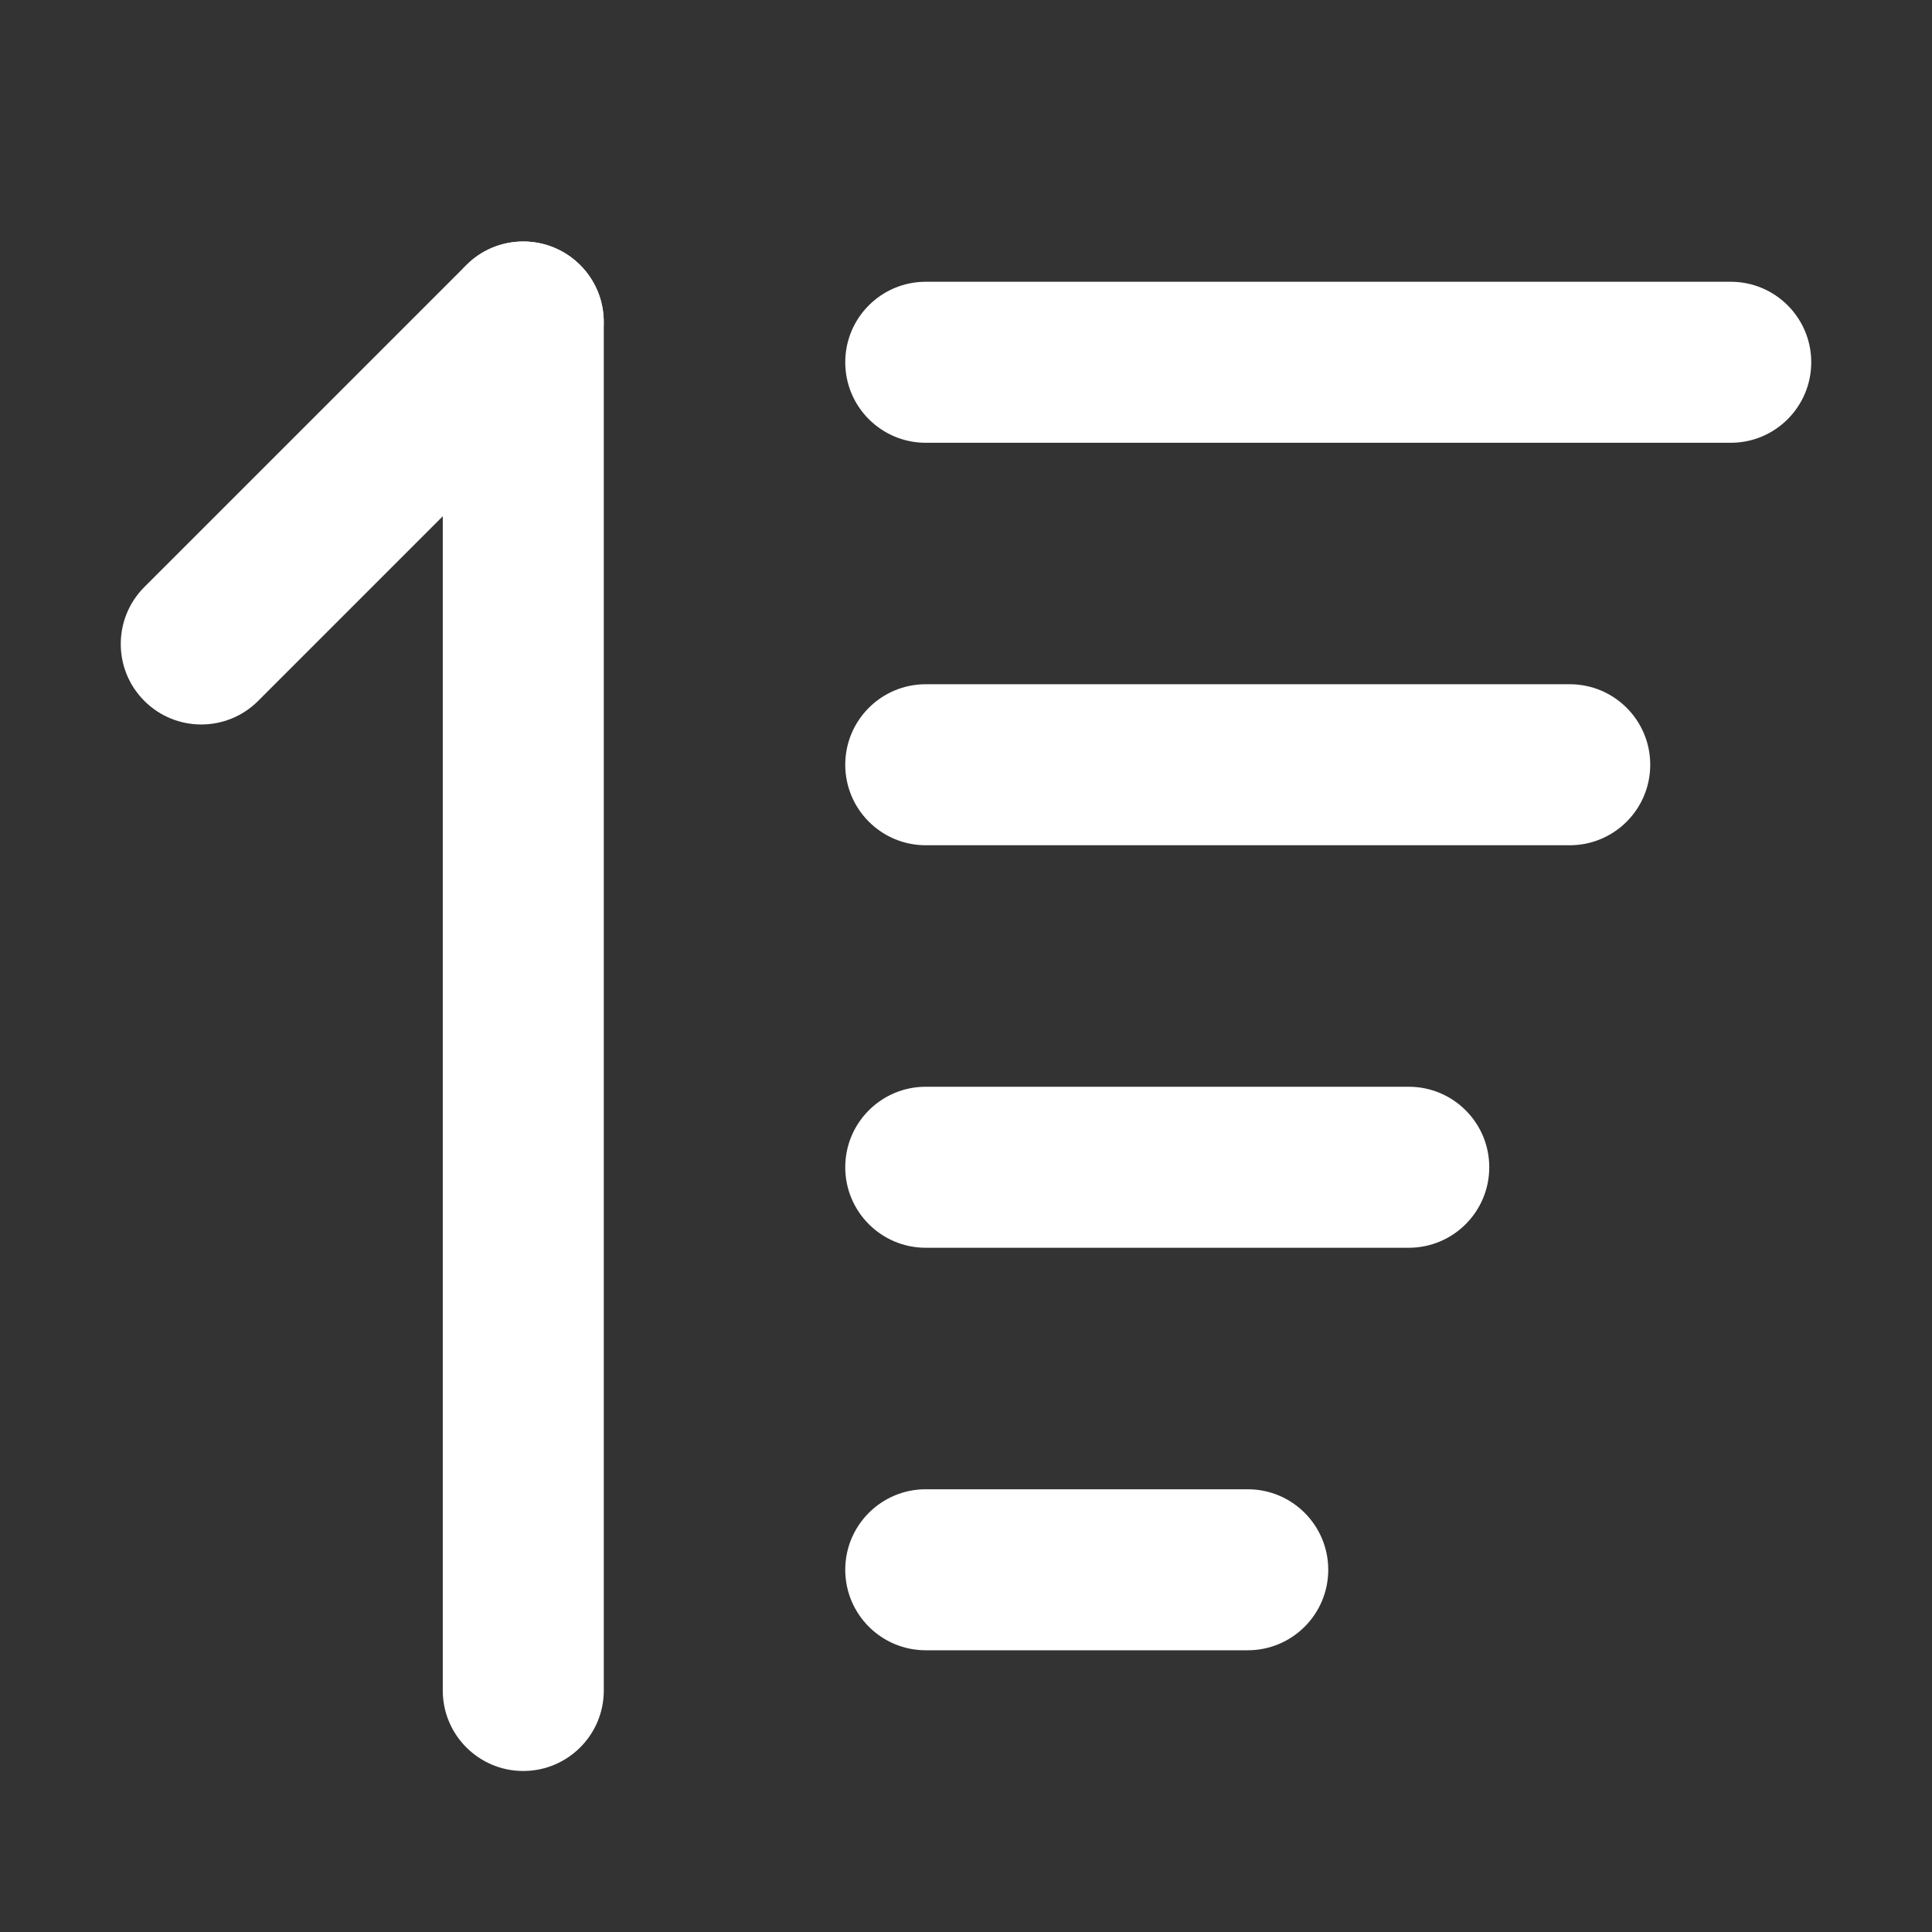 <?xml version="1.0" encoding="UTF-8"?> <svg xmlns="http://www.w3.org/2000/svg" width="50" height="50" viewBox="0 0 50 50" fill="none"><rect x="0" y="0" width="50" height="50" fill="#333333" stroke="none"/><path d="M44.792 7.292C45.942 7.292 46.875 8.225 46.875 9.375C46.875 10.526 45.942 11.459 44.792 11.459H23.958C22.808 11.459 21.875 10.526 21.875 9.375C21.875 8.225 22.808 7.292 23.958 7.292H44.792Z" fill="white"></path><path d="M12.227 6.717C13.046 6.05 14.252 6.097 15.014 6.86C15.777 7.623 15.824 8.829 15.157 9.647L15.014 9.806L6.681 18.139C5.868 18.953 4.549 18.953 3.735 18.139C2.922 17.326 2.922 16.007 3.735 15.193L12.069 6.86L12.227 6.717Z" fill="white"></path><path d="M11.459 43.75V8.333C11.459 7.183 12.392 6.25 13.542 6.25C14.693 6.25 15.626 7.183 15.626 8.333V43.75C15.626 44.901 14.693 45.833 13.542 45.833C12.392 45.833 11.459 44.901 11.459 43.75Z" fill="white"></path><path d="M40.625 17.708C41.776 17.708 42.708 18.641 42.708 19.791C42.708 20.942 41.776 21.875 40.625 21.875H23.958C22.808 21.875 21.875 20.942 21.875 19.791C21.875 18.641 22.808 17.708 23.958 17.708H40.625Z" fill="white"></path><path d="M36.458 28.125C37.609 28.125 38.542 29.058 38.542 30.208C38.542 31.359 37.609 32.292 36.458 32.292H23.958C22.808 32.292 21.875 31.359 21.875 30.208C21.875 29.058 22.808 28.125 23.958 28.125H36.458Z" fill="white"></path><path d="M32.292 38.542C33.442 38.542 34.375 39.475 34.375 40.625C34.375 41.776 33.442 42.709 32.292 42.709H23.958C22.808 42.709 21.875 41.776 21.875 40.625C21.875 39.475 22.808 38.542 23.958 38.542H32.292Z" fill="white"></path></svg> 